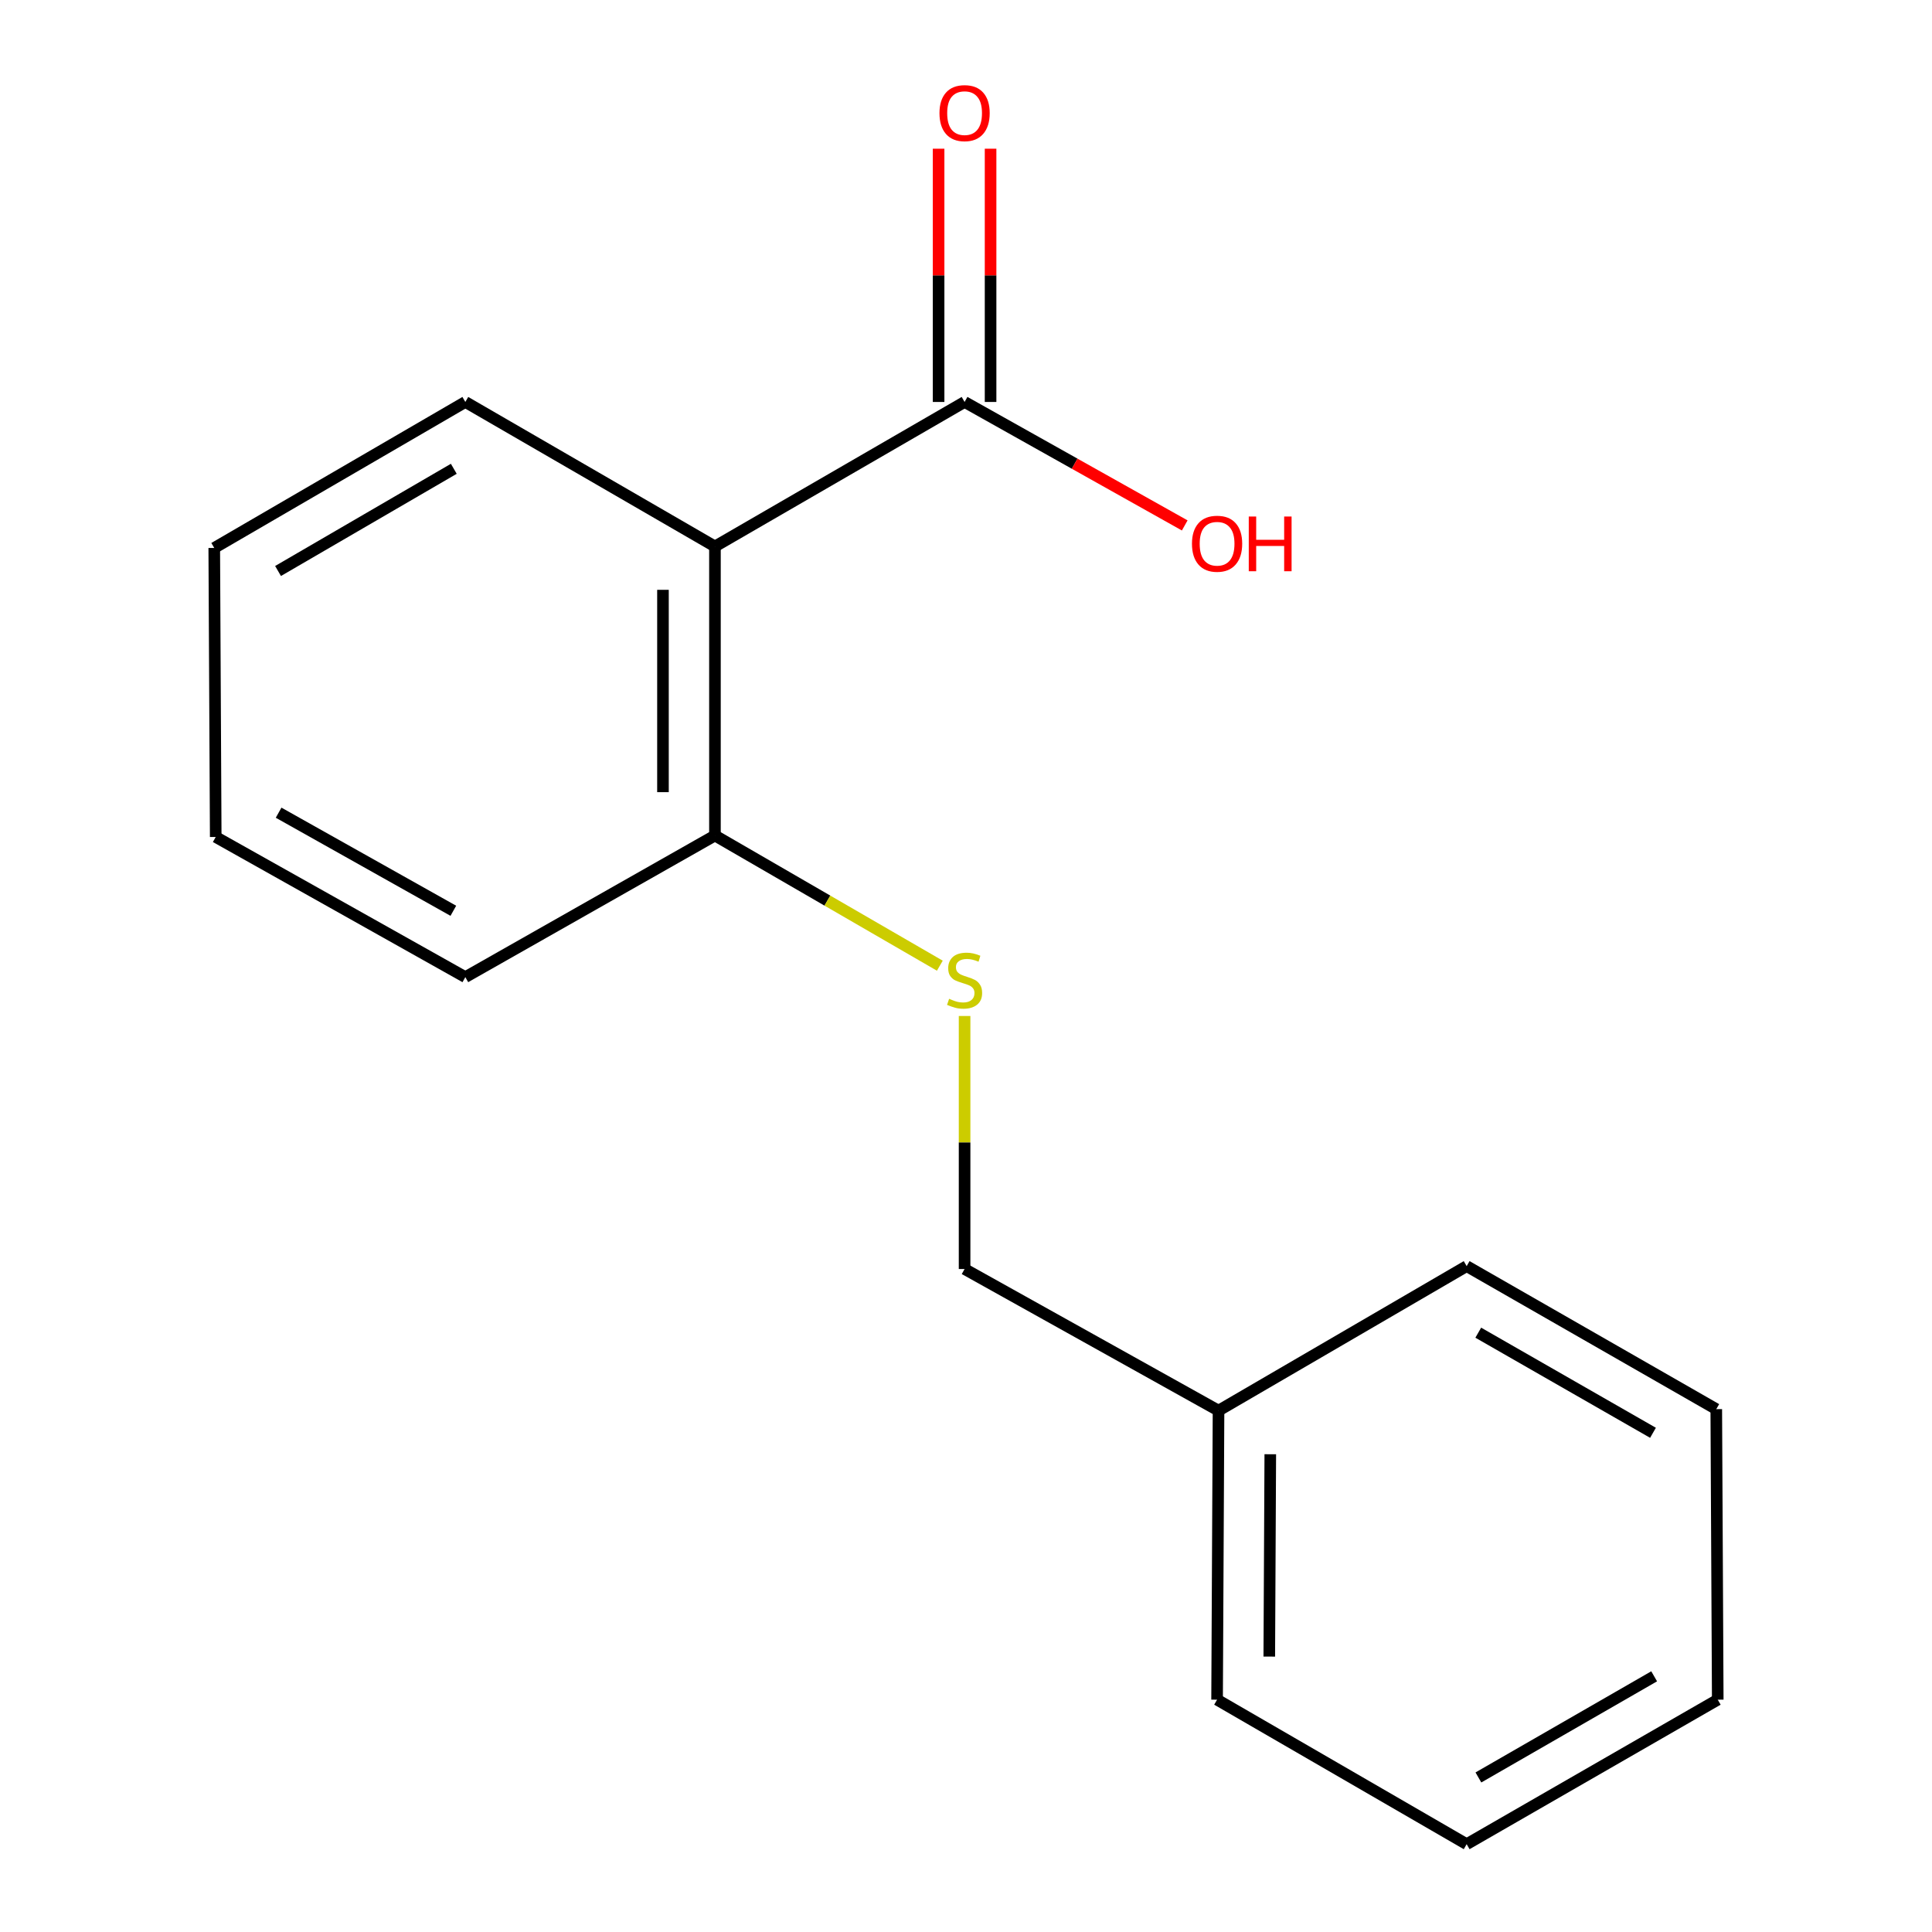 <?xml version='1.0' encoding='iso-8859-1'?>
<svg version='1.1' baseProfile='full'
              xmlns='http://www.w3.org/2000/svg'
                      xmlns:rdkit='http://www.rdkit.org/xml'
                      xmlns:xlink='http://www.w3.org/1999/xlink'
                  xml:space='preserve'
width='1000px' height='1000px' viewBox='0 0 1000 1000'>
<!-- END OF HEADER -->
<rect style='opacity:1.0;fill:#FFFFFF;stroke:none' width='1000' height='1000' x='0' y='0'> </rect>
<path class='bond-0' d='M 370.055,282.848 L 499.268,208.055' style='fill:none;fill-rule:evenodd;stroke:#000000;stroke-width:6px;stroke-linecap:butt;stroke-linejoin:miter;stroke-opacity:1' />
<path class='bond-1' d='M 370.055,282.848 L 370.055,432.463' style='fill:none;fill-rule:evenodd;stroke:#000000;stroke-width:6px;stroke-linecap:butt;stroke-linejoin:miter;stroke-opacity:1' />
<path class='bond-1' d='M 343.151,305.29 L 343.151,410.02' style='fill:none;fill-rule:evenodd;stroke:#000000;stroke-width:6px;stroke-linecap:butt;stroke-linejoin:miter;stroke-opacity:1' />
<path class='bond-6' d='M 370.055,282.848 L 240.857,208.055' style='fill:none;fill-rule:evenodd;stroke:#000000;stroke-width:6px;stroke-linecap:butt;stroke-linejoin:miter;stroke-opacity:1' />
<path class='bond-3' d='M 512.72,208.055 L 512.72,142.512' style='fill:none;fill-rule:evenodd;stroke:#000000;stroke-width:6px;stroke-linecap:butt;stroke-linejoin:miter;stroke-opacity:1' />
<path class='bond-3' d='M 512.72,142.512 L 512.72,76.97' style='fill:none;fill-rule:evenodd;stroke:#FF0000;stroke-width:6px;stroke-linecap:butt;stroke-linejoin:miter;stroke-opacity:1' />
<path class='bond-3' d='M 485.816,208.055 L 485.816,142.512' style='fill:none;fill-rule:evenodd;stroke:#000000;stroke-width:6px;stroke-linecap:butt;stroke-linejoin:miter;stroke-opacity:1' />
<path class='bond-3' d='M 485.816,142.512 L 485.816,76.97' style='fill:none;fill-rule:evenodd;stroke:#FF0000;stroke-width:6px;stroke-linecap:butt;stroke-linejoin:miter;stroke-opacity:1' />
<path class='bond-5' d='M 499.268,208.055 L 556.241,240.008' style='fill:none;fill-rule:evenodd;stroke:#000000;stroke-width:6px;stroke-linecap:butt;stroke-linejoin:miter;stroke-opacity:1' />
<path class='bond-5' d='M 556.241,240.008 L 613.214,271.961' style='fill:none;fill-rule:evenodd;stroke:#FF0000;stroke-width:6px;stroke-linecap:butt;stroke-linejoin:miter;stroke-opacity:1' />
<path class='bond-2' d='M 370.055,432.463 L 428.255,466.151' style='fill:none;fill-rule:evenodd;stroke:#000000;stroke-width:6px;stroke-linecap:butt;stroke-linejoin:miter;stroke-opacity:1' />
<path class='bond-2' d='M 428.255,466.151 L 486.455,499.839' style='fill:none;fill-rule:evenodd;stroke:#CCCC00;stroke-width:6px;stroke-linecap:butt;stroke-linejoin:miter;stroke-opacity:1' />
<path class='bond-8' d='M 370.055,432.463 L 240.857,505.76' style='fill:none;fill-rule:evenodd;stroke:#000000;stroke-width:6px;stroke-linecap:butt;stroke-linejoin:miter;stroke-opacity:1' />
<path class='bond-4' d='M 499.268,525.875 L 499.268,591.357' style='fill:none;fill-rule:evenodd;stroke:#CCCC00;stroke-width:6px;stroke-linecap:butt;stroke-linejoin:miter;stroke-opacity:1' />
<path class='bond-4' d='M 499.268,591.357 L 499.268,656.84' style='fill:none;fill-rule:evenodd;stroke:#000000;stroke-width:6px;stroke-linecap:butt;stroke-linejoin:miter;stroke-opacity:1' />
<path class='bond-7' d='M 499.268,656.84 L 630.708,730.138' style='fill:none;fill-rule:evenodd;stroke:#000000;stroke-width:6px;stroke-linecap:butt;stroke-linejoin:miter;stroke-opacity:1' />
<path class='bond-11' d='M 240.857,208.055 L 110.897,283.625' style='fill:none;fill-rule:evenodd;stroke:#000000;stroke-width:6px;stroke-linecap:butt;stroke-linejoin:miter;stroke-opacity:1' />
<path class='bond-11' d='M 234.887,242.648 L 143.915,295.547' style='fill:none;fill-rule:evenodd;stroke:#000000;stroke-width:6px;stroke-linecap:butt;stroke-linejoin:miter;stroke-opacity:1' />
<path class='bond-9' d='M 630.708,730.138 L 629.96,879.753' style='fill:none;fill-rule:evenodd;stroke:#000000;stroke-width:6px;stroke-linecap:butt;stroke-linejoin:miter;stroke-opacity:1' />
<path class='bond-9' d='M 657.499,752.715 L 656.976,857.445' style='fill:none;fill-rule:evenodd;stroke:#000000;stroke-width:6px;stroke-linecap:butt;stroke-linejoin:miter;stroke-opacity:1' />
<path class='bond-10' d='M 630.708,730.138 L 759.143,655.345' style='fill:none;fill-rule:evenodd;stroke:#000000;stroke-width:6px;stroke-linecap:butt;stroke-linejoin:miter;stroke-opacity:1' />
<path class='bond-16' d='M 240.857,505.76 L 111.659,433.225' style='fill:none;fill-rule:evenodd;stroke:#000000;stroke-width:6px;stroke-linecap:butt;stroke-linejoin:miter;stroke-opacity:1' />
<path class='bond-16' d='M 234.648,471.421 L 144.209,420.646' style='fill:none;fill-rule:evenodd;stroke:#000000;stroke-width:6px;stroke-linecap:butt;stroke-linejoin:miter;stroke-opacity:1' />
<path class='bond-14' d='M 629.96,879.753 L 759.143,954.545' style='fill:none;fill-rule:evenodd;stroke:#000000;stroke-width:6px;stroke-linecap:butt;stroke-linejoin:miter;stroke-opacity:1' />
<path class='bond-13' d='M 759.143,655.345 L 888.341,729.376' style='fill:none;fill-rule:evenodd;stroke:#000000;stroke-width:6px;stroke-linecap:butt;stroke-linejoin:miter;stroke-opacity:1' />
<path class='bond-13' d='M 765.147,689.793 L 855.586,741.614' style='fill:none;fill-rule:evenodd;stroke:#000000;stroke-width:6px;stroke-linecap:butt;stroke-linejoin:miter;stroke-opacity:1' />
<path class='bond-12' d='M 110.897,283.625 L 111.659,433.225' style='fill:none;fill-rule:evenodd;stroke:#000000;stroke-width:6px;stroke-linecap:butt;stroke-linejoin:miter;stroke-opacity:1' />
<path class='bond-15' d='M 888.341,729.376 L 889.103,879.753' style='fill:none;fill-rule:evenodd;stroke:#000000;stroke-width:6px;stroke-linecap:butt;stroke-linejoin:miter;stroke-opacity:1' />
<path class='bond-17' d='M 759.143,954.545 L 889.103,879.753' style='fill:none;fill-rule:evenodd;stroke:#000000;stroke-width:6px;stroke-linecap:butt;stroke-linejoin:miter;stroke-opacity:1' />
<path class='bond-17' d='M 765.218,920.009 L 856.19,867.654' style='fill:none;fill-rule:evenodd;stroke:#000000;stroke-width:6px;stroke-linecap:butt;stroke-linejoin:miter;stroke-opacity:1' />
<path  class='atom-3' d='M 491.268 516.975
Q 491.588 517.095, 492.908 517.655
Q 494.228 518.215, 495.668 518.575
Q 497.148 518.895, 498.588 518.895
Q 501.268 518.895, 502.828 517.615
Q 504.388 516.295, 504.388 514.015
Q 504.388 512.455, 503.588 511.495
Q 502.828 510.535, 501.628 510.015
Q 500.428 509.495, 498.428 508.895
Q 495.908 508.135, 494.388 507.415
Q 492.908 506.695, 491.828 505.175
Q 490.788 503.655, 490.788 501.095
Q 490.788 497.535, 493.188 495.335
Q 495.628 493.135, 500.428 493.135
Q 503.708 493.135, 507.428 494.695
L 506.508 497.775
Q 503.108 496.375, 500.548 496.375
Q 497.788 496.375, 496.268 497.535
Q 494.748 498.655, 494.788 500.615
Q 494.788 502.135, 495.548 503.055
Q 496.348 503.975, 497.468 504.495
Q 498.628 505.015, 500.548 505.615
Q 503.108 506.415, 504.628 507.215
Q 506.148 508.015, 507.228 509.655
Q 508.348 511.255, 508.348 514.015
Q 508.348 517.935, 505.708 520.055
Q 503.108 522.135, 498.748 522.135
Q 496.228 522.135, 494.308 521.575
Q 492.428 521.055, 490.188 520.135
L 491.268 516.975
' fill='#CCCC00'/>
<path  class='atom-4' d='M 486.268 58.55
Q 486.268 51.75, 489.628 47.95
Q 492.988 44.15, 499.268 44.15
Q 505.548 44.15, 508.908 47.95
Q 512.268 51.75, 512.268 58.55
Q 512.268 65.43, 508.868 69.35
Q 505.468 73.23, 499.268 73.23
Q 493.028 73.23, 489.628 69.35
Q 486.268 65.47, 486.268 58.55
M 499.268 70.03
Q 503.588 70.03, 505.908 67.15
Q 508.268 64.23, 508.268 58.55
Q 508.268 52.99, 505.908 50.19
Q 503.588 47.35, 499.268 47.35
Q 494.948 47.35, 492.588 50.15
Q 490.268 52.95, 490.268 58.55
Q 490.268 64.27, 492.588 67.15
Q 494.948 70.03, 499.268 70.03
' fill='#FF0000'/>
<path  class='atom-6' d='M 616.96 281.433
Q 616.96 274.633, 620.32 270.833
Q 623.68 267.033, 629.96 267.033
Q 636.24 267.033, 639.6 270.833
Q 642.96 274.633, 642.96 281.433
Q 642.96 288.313, 639.56 292.233
Q 636.16 296.113, 629.96 296.113
Q 623.72 296.113, 620.32 292.233
Q 616.96 288.353, 616.96 281.433
M 629.96 292.913
Q 634.28 292.913, 636.6 290.033
Q 638.96 287.113, 638.96 281.433
Q 638.96 275.873, 636.6 273.073
Q 634.28 270.233, 629.96 270.233
Q 625.64 270.233, 623.28 273.033
Q 620.96 275.833, 620.96 281.433
Q 620.96 287.153, 623.28 290.033
Q 625.64 292.913, 629.96 292.913
' fill='#FF0000'/>
<path  class='atom-6' d='M 646.36 267.353
L 650.2 267.353
L 650.2 279.393
L 664.68 279.393
L 664.68 267.353
L 668.52 267.353
L 668.52 295.673
L 664.68 295.673
L 664.68 282.593
L 650.2 282.593
L 650.2 295.673
L 646.36 295.673
L 646.36 267.353
' fill='#FF0000'/>
</svg>
